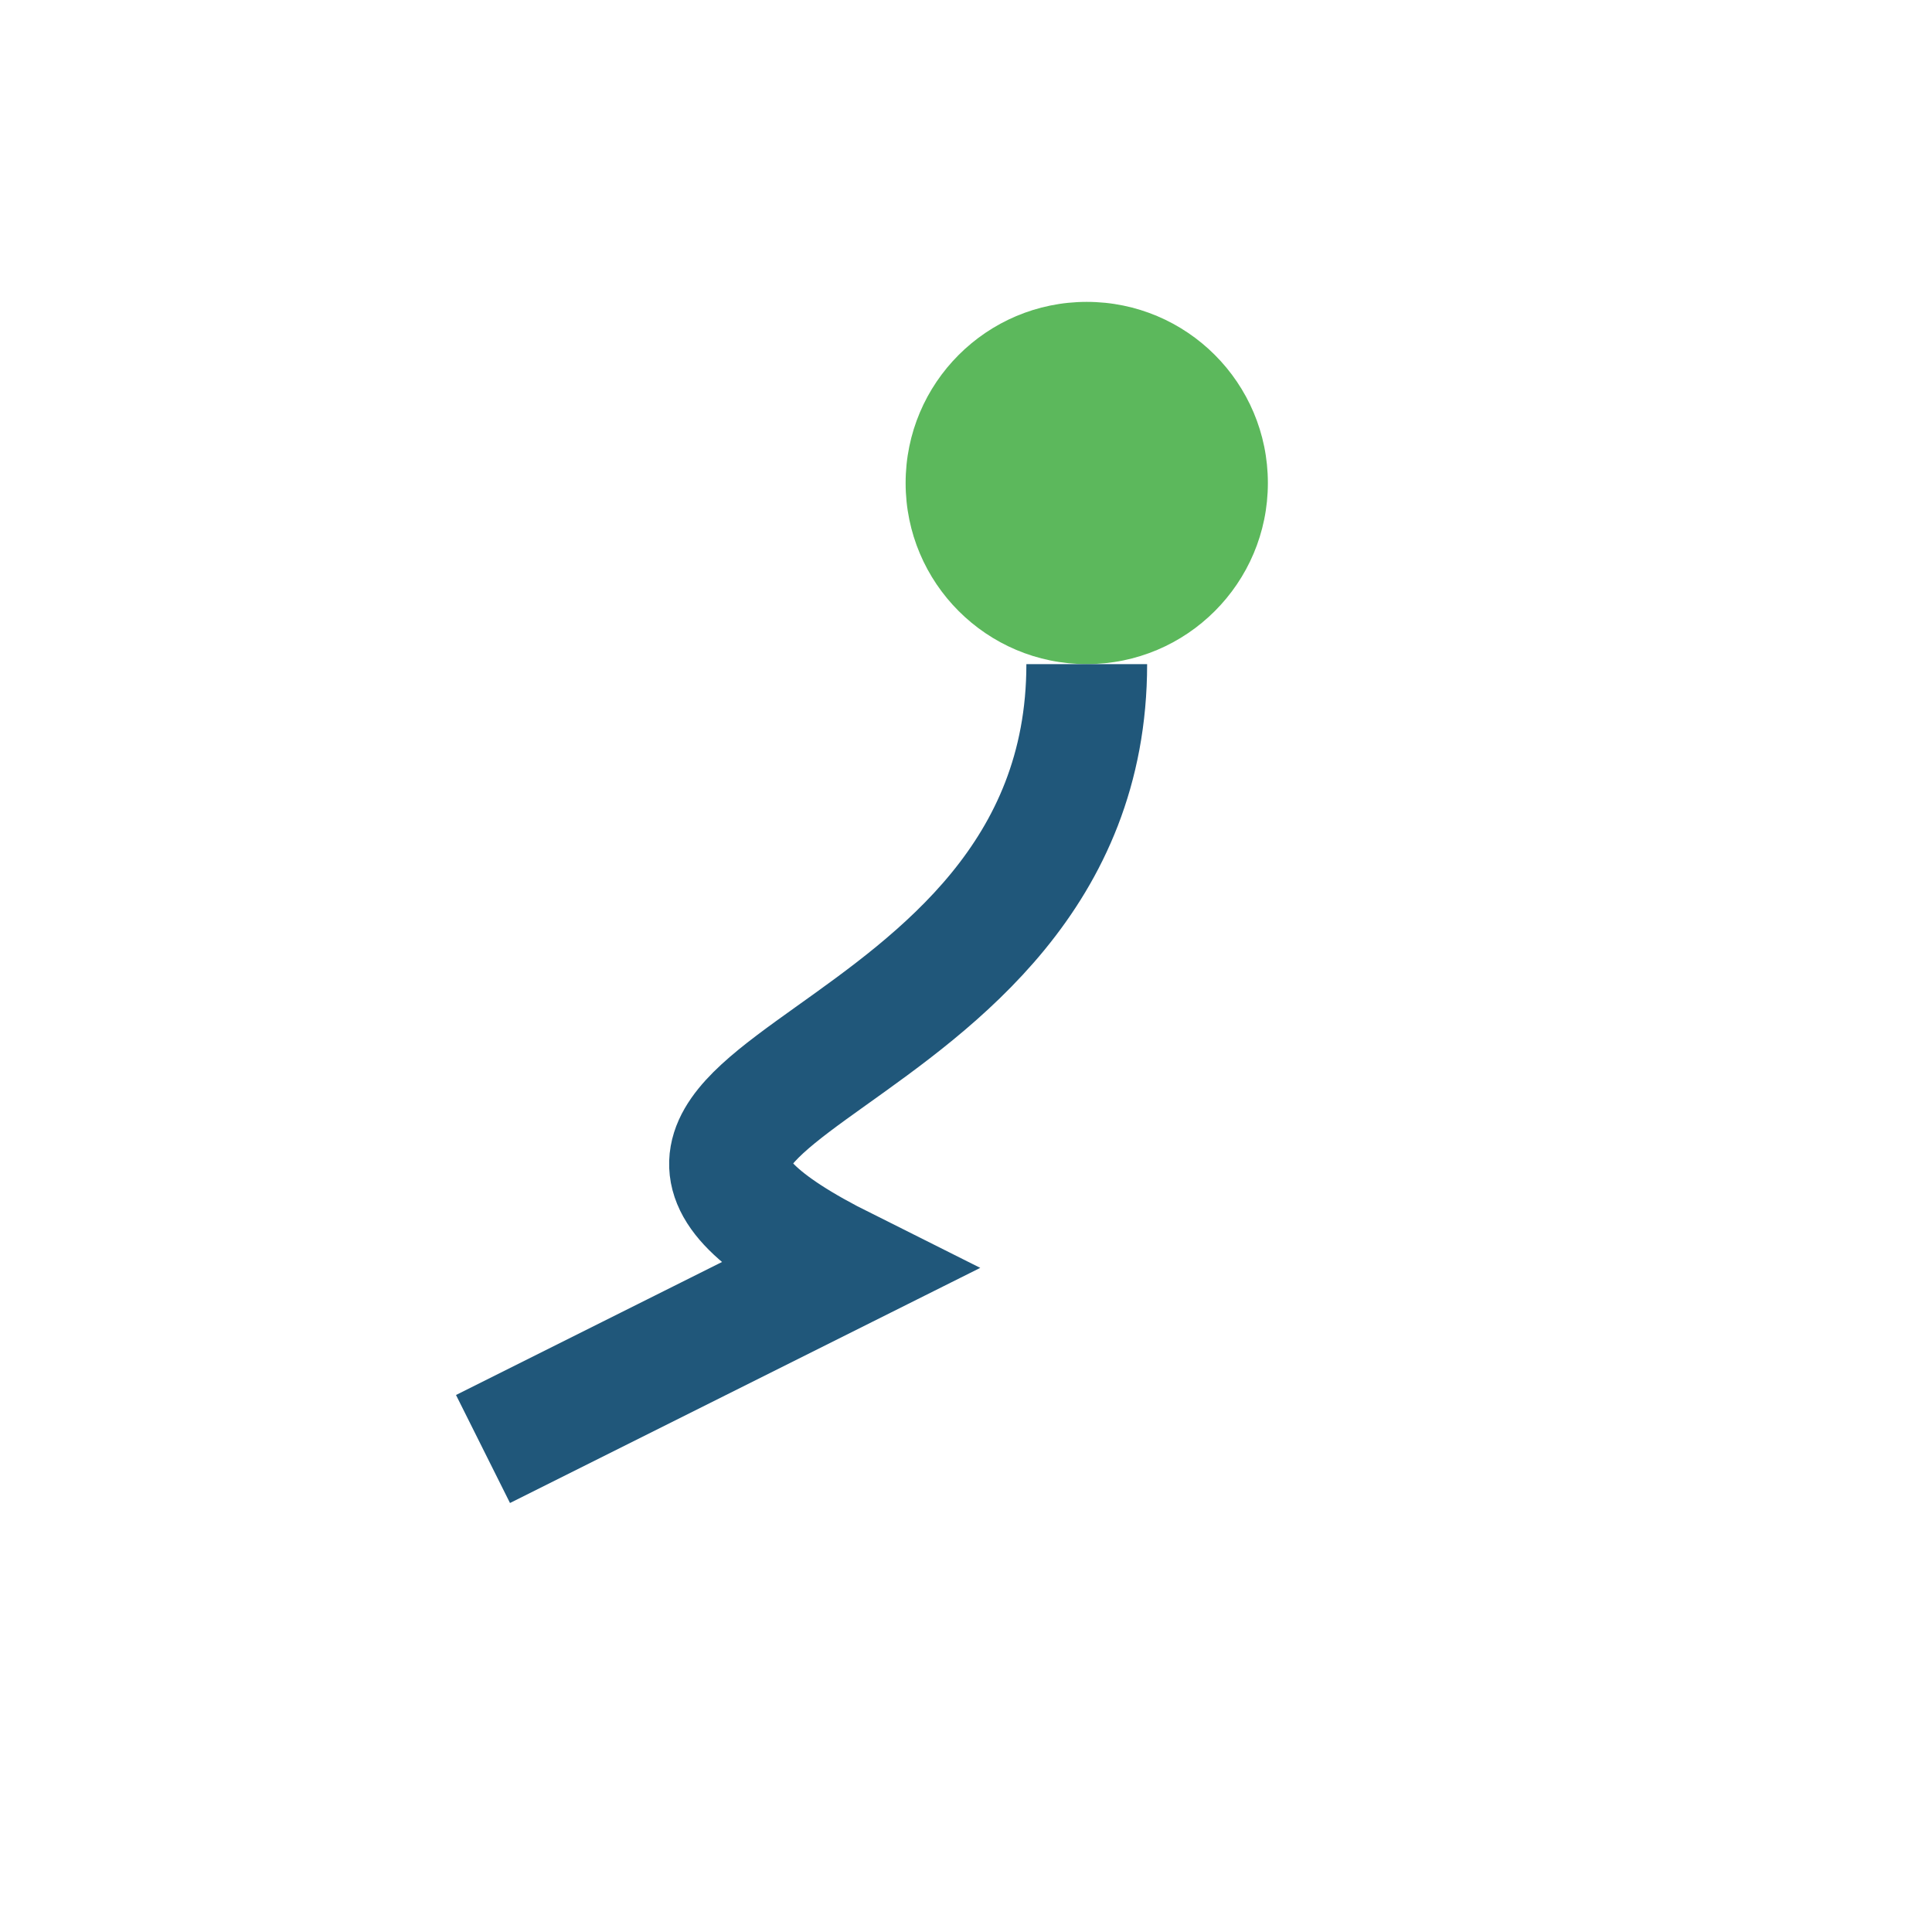 <?xml version="1.0" encoding="UTF-8"?>
<svg xmlns="http://www.w3.org/2000/svg" width="32" height="32" viewBox="0 0 32 32"><circle cx="18" cy="8" r="3" fill="#5CB85C"/><path d="M18 11c0 7-10 7-4 10l-6 3" stroke="#20577A" stroke-width="2" fill="none"/></svg>